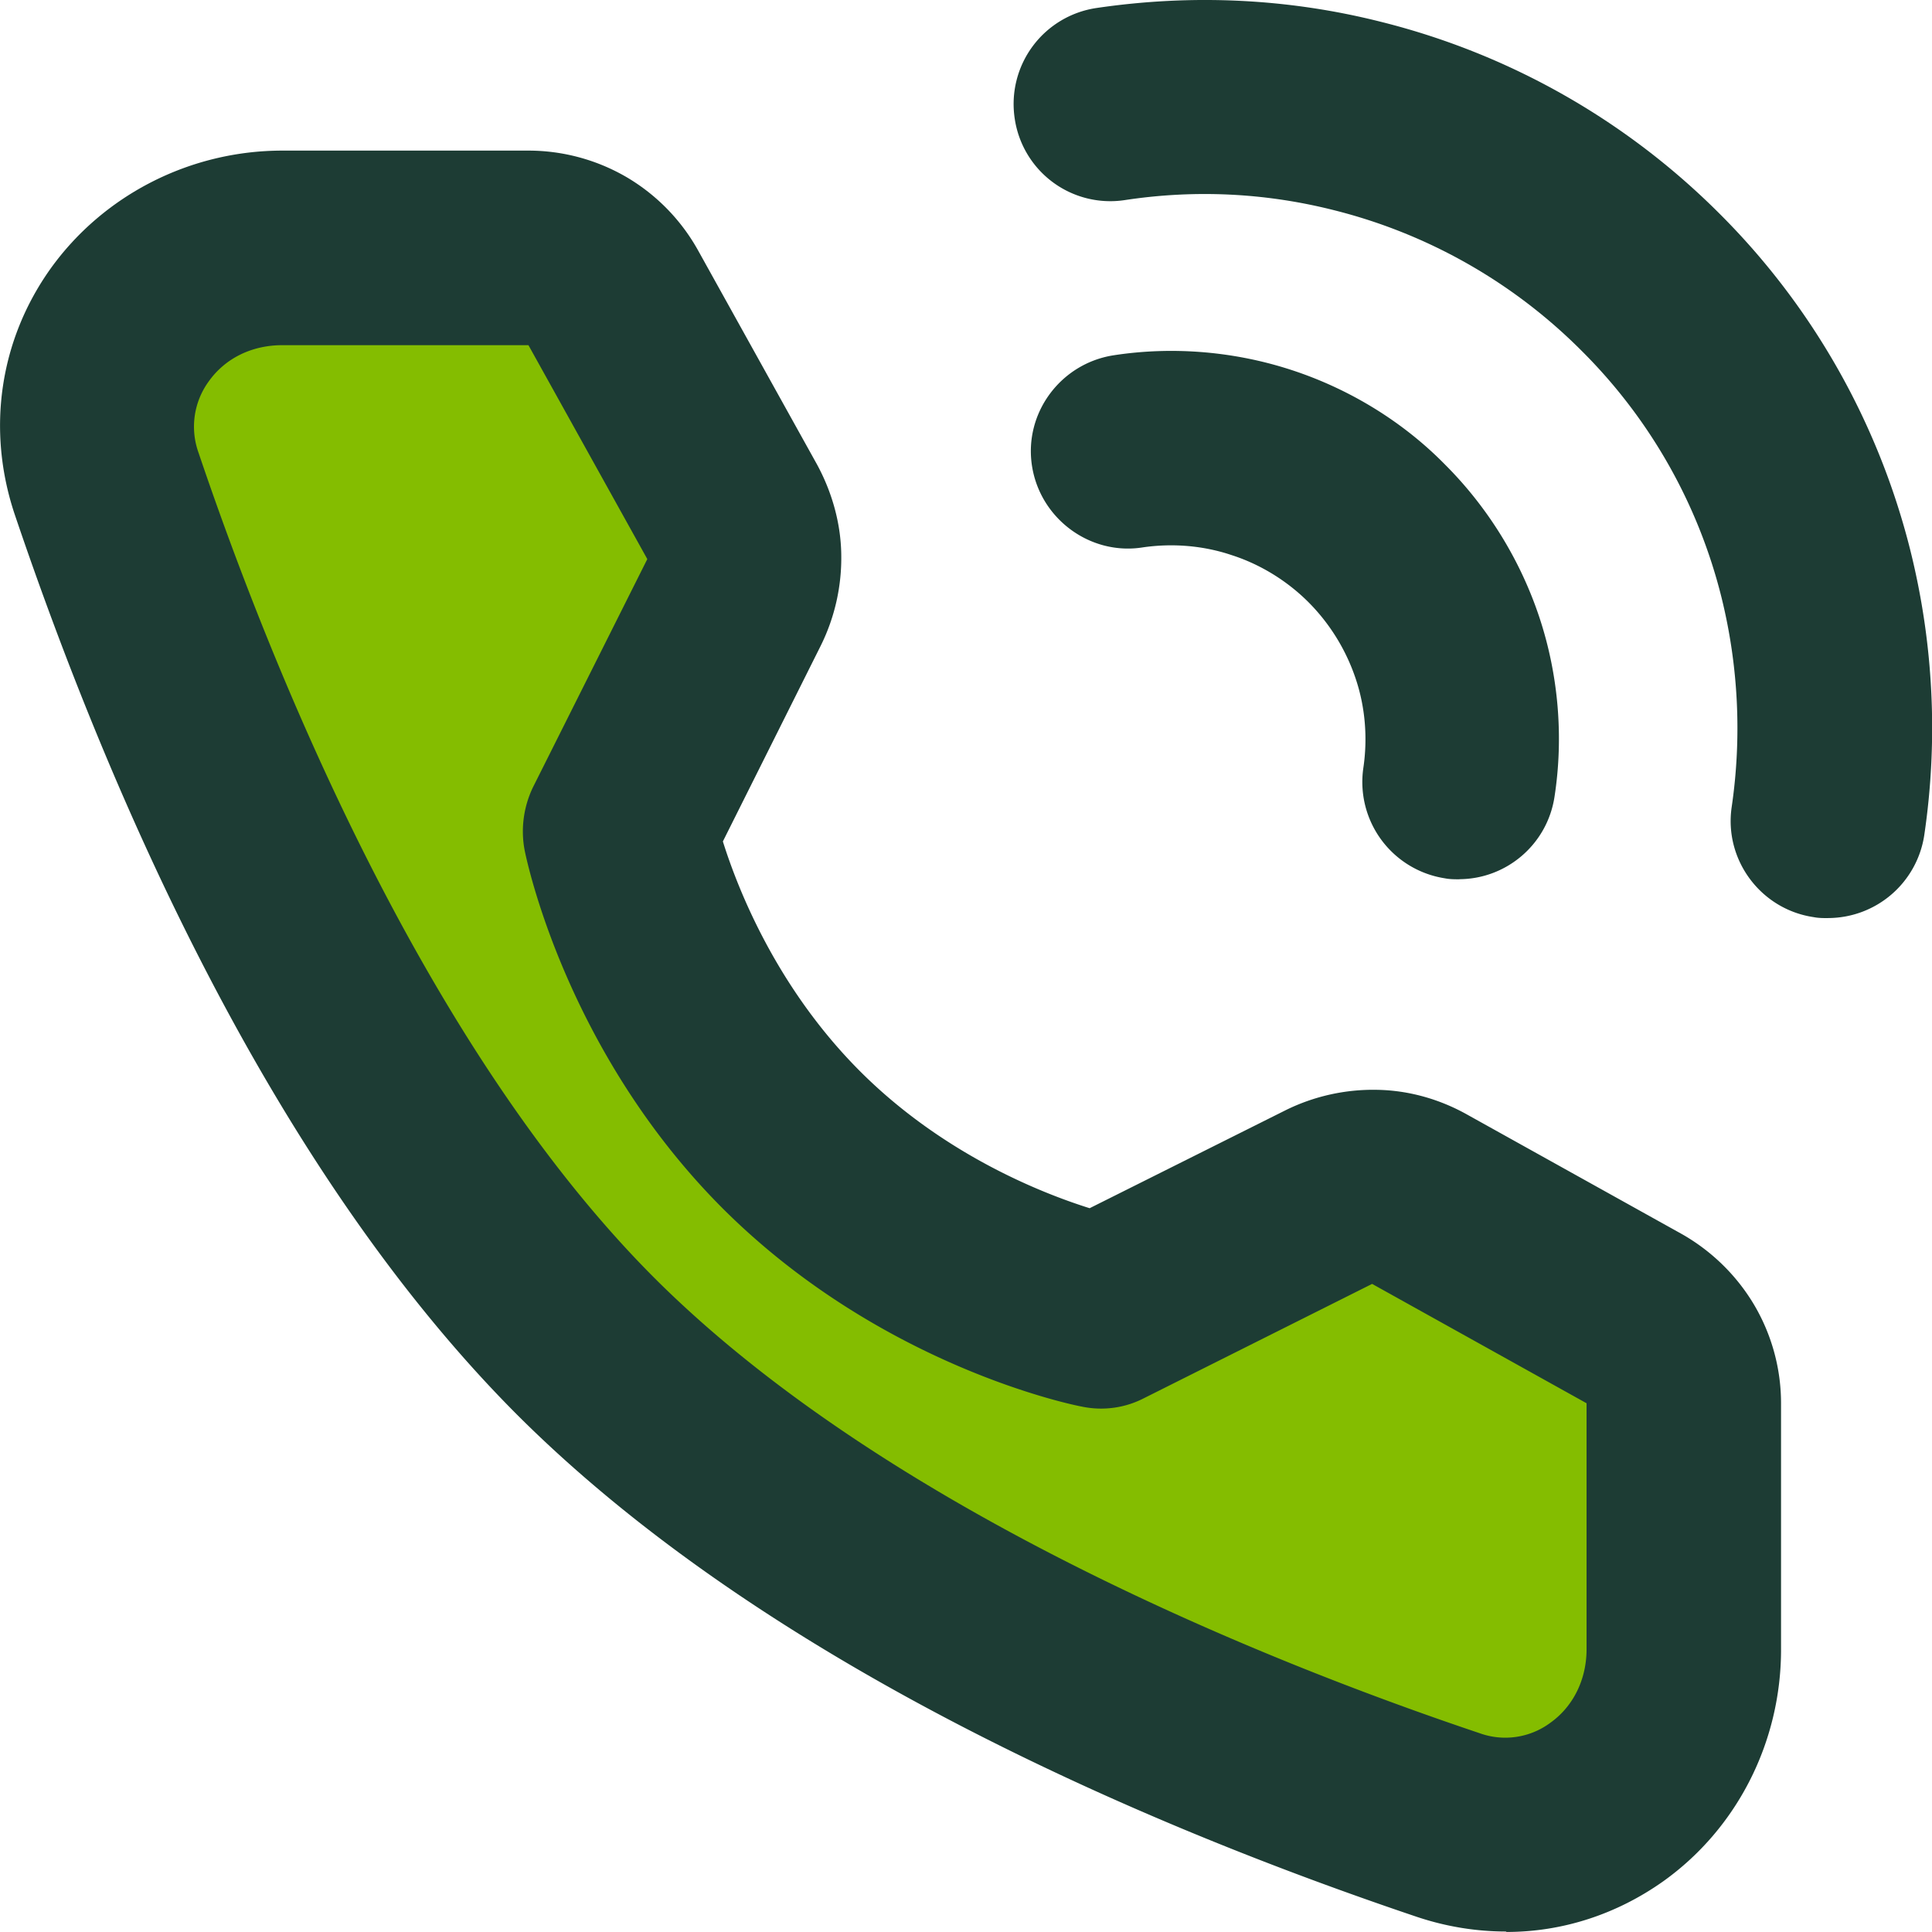 <svg xmlns="http://www.w3.org/2000/svg" width="44" height="44" fill="none"><path d="M41.636 20.909c-.111 0-.221 0-.331-.022-1.204-.177-2.044-1.304-1.867-2.508a12.4 12.4 0 0 0-.232-4.773 12.01 12.01 0 0 0-3.193-5.624 12.12 12.12 0 0 0-5.624-3.193c-1.569-.398-3.171-.475-4.773-.232a2.2 2.2 0 0 1-2.508-1.867A2.21 2.21 0 0 1 24.973.182c2.177-.32 4.365-.221 6.497.32 2.906.729 5.558 2.232 7.68 4.353 2.121 2.11 3.624 4.762 4.354 7.668a16.71 16.71 0 0 1 .32 6.496 2.22 2.22 0 0 1-2.188 1.889zm-8.398-.884c-.111 0-.221 0-.332-.022a2.22 2.22 0 0 1-1.856-2.519c.099-.674.044-1.381-.177-2.033a4.49 4.49 0 0 0-1.072-1.735c-.486-.486-1.094-.862-1.746-1.072-.652-.221-1.359-.276-2.033-.177-1.193.188-2.332-.652-2.519-1.856s.652-2.331 1.856-2.519c1.359-.21 2.773-.088 4.077.342s2.519 1.171 3.481 2.154c.972.972 1.713 2.177 2.144 3.48s.552 2.718.342 4.077c-.166 1.094-1.105 1.878-2.177 1.878h.011z" fill="#1d3c34"/><path d="M12.044 5.651c.398 0 .785.11 1.116.309a2.15 2.15 0 0 1 .807.829l2.707 4.872c.177.309.265.663.276 1.027a2.38 2.38 0 0 1-.232 1.038l-2.608 5.204s.751 3.878 3.912 7.038 7.028 3.9 7.028 3.9l5.204-2.607c.32-.166.674-.243 1.039-.232.365 0 .707.099 1.028.276l4.884 2.718a2.23 2.23 0 0 1 .829.806c.199.342.309.729.309 1.116v5.602c0 2.85-2.652 4.916-5.359 3.999-5.558-1.878-14.177-5.447-19.646-10.905C7.879 25.185 4.31 16.556 2.431 10.999c-.917-2.707 1.149-5.358 4-5.358h5.602l.011.011z" fill="#84bd00"/><path d="M34.299 43.989c-.674 0-1.359-.11-2.022-.331-6.232-2.099-14.851-5.8-20.497-11.435C6.133 26.566 2.442 17.948.332 11.706c-.641-1.922-.343-3.966.829-5.601C2.365 4.436 4.332 3.43 6.431 3.43h5.602a4.44 4.44 0 0 1 2.243.608c.674.398 1.238.972 1.624 1.668l2.707 4.872c.342.63.541 1.337.552 2.044a4.5 4.5 0 0 1-.464 2.077l-2.232 4.464c.343 1.094 1.227 3.337 3.127 5.237 1.889 1.889 4.133 2.773 5.226 3.116l4.464-2.232a4.5 4.5 0 0 1 2.077-.464c.718.011 1.425.21 2.055.563l4.884 2.718c.685.387 1.26.95 1.658 1.624a4.41 4.41 0 0 1 .608 2.243v5.601c0 2.099-.994 4.066-2.674 5.27-1.072.762-2.309 1.16-3.58 1.16l-.011-.011zM6.431 7.861c-.696 0-1.304.298-1.68.829a1.75 1.75 0 0 0-.232 1.613c1.602 4.74 5.083 13.49 10.376 18.793 5.304 5.303 14.055 8.783 18.796 10.374a1.72 1.72 0 0 0 1.613-.232c.53-.376.829-.994.829-1.679v-5.601l-4.884-2.718-5.204 2.607c-.431.221-.928.287-1.403.188-.188-.033-4.575-.917-8.177-4.508-3.591-3.591-4.486-7.999-4.519-8.176-.088-.475-.022-.972.188-1.414l2.608-5.204-2.707-4.872H6.431z" fill="#1d3c34"/></svg>